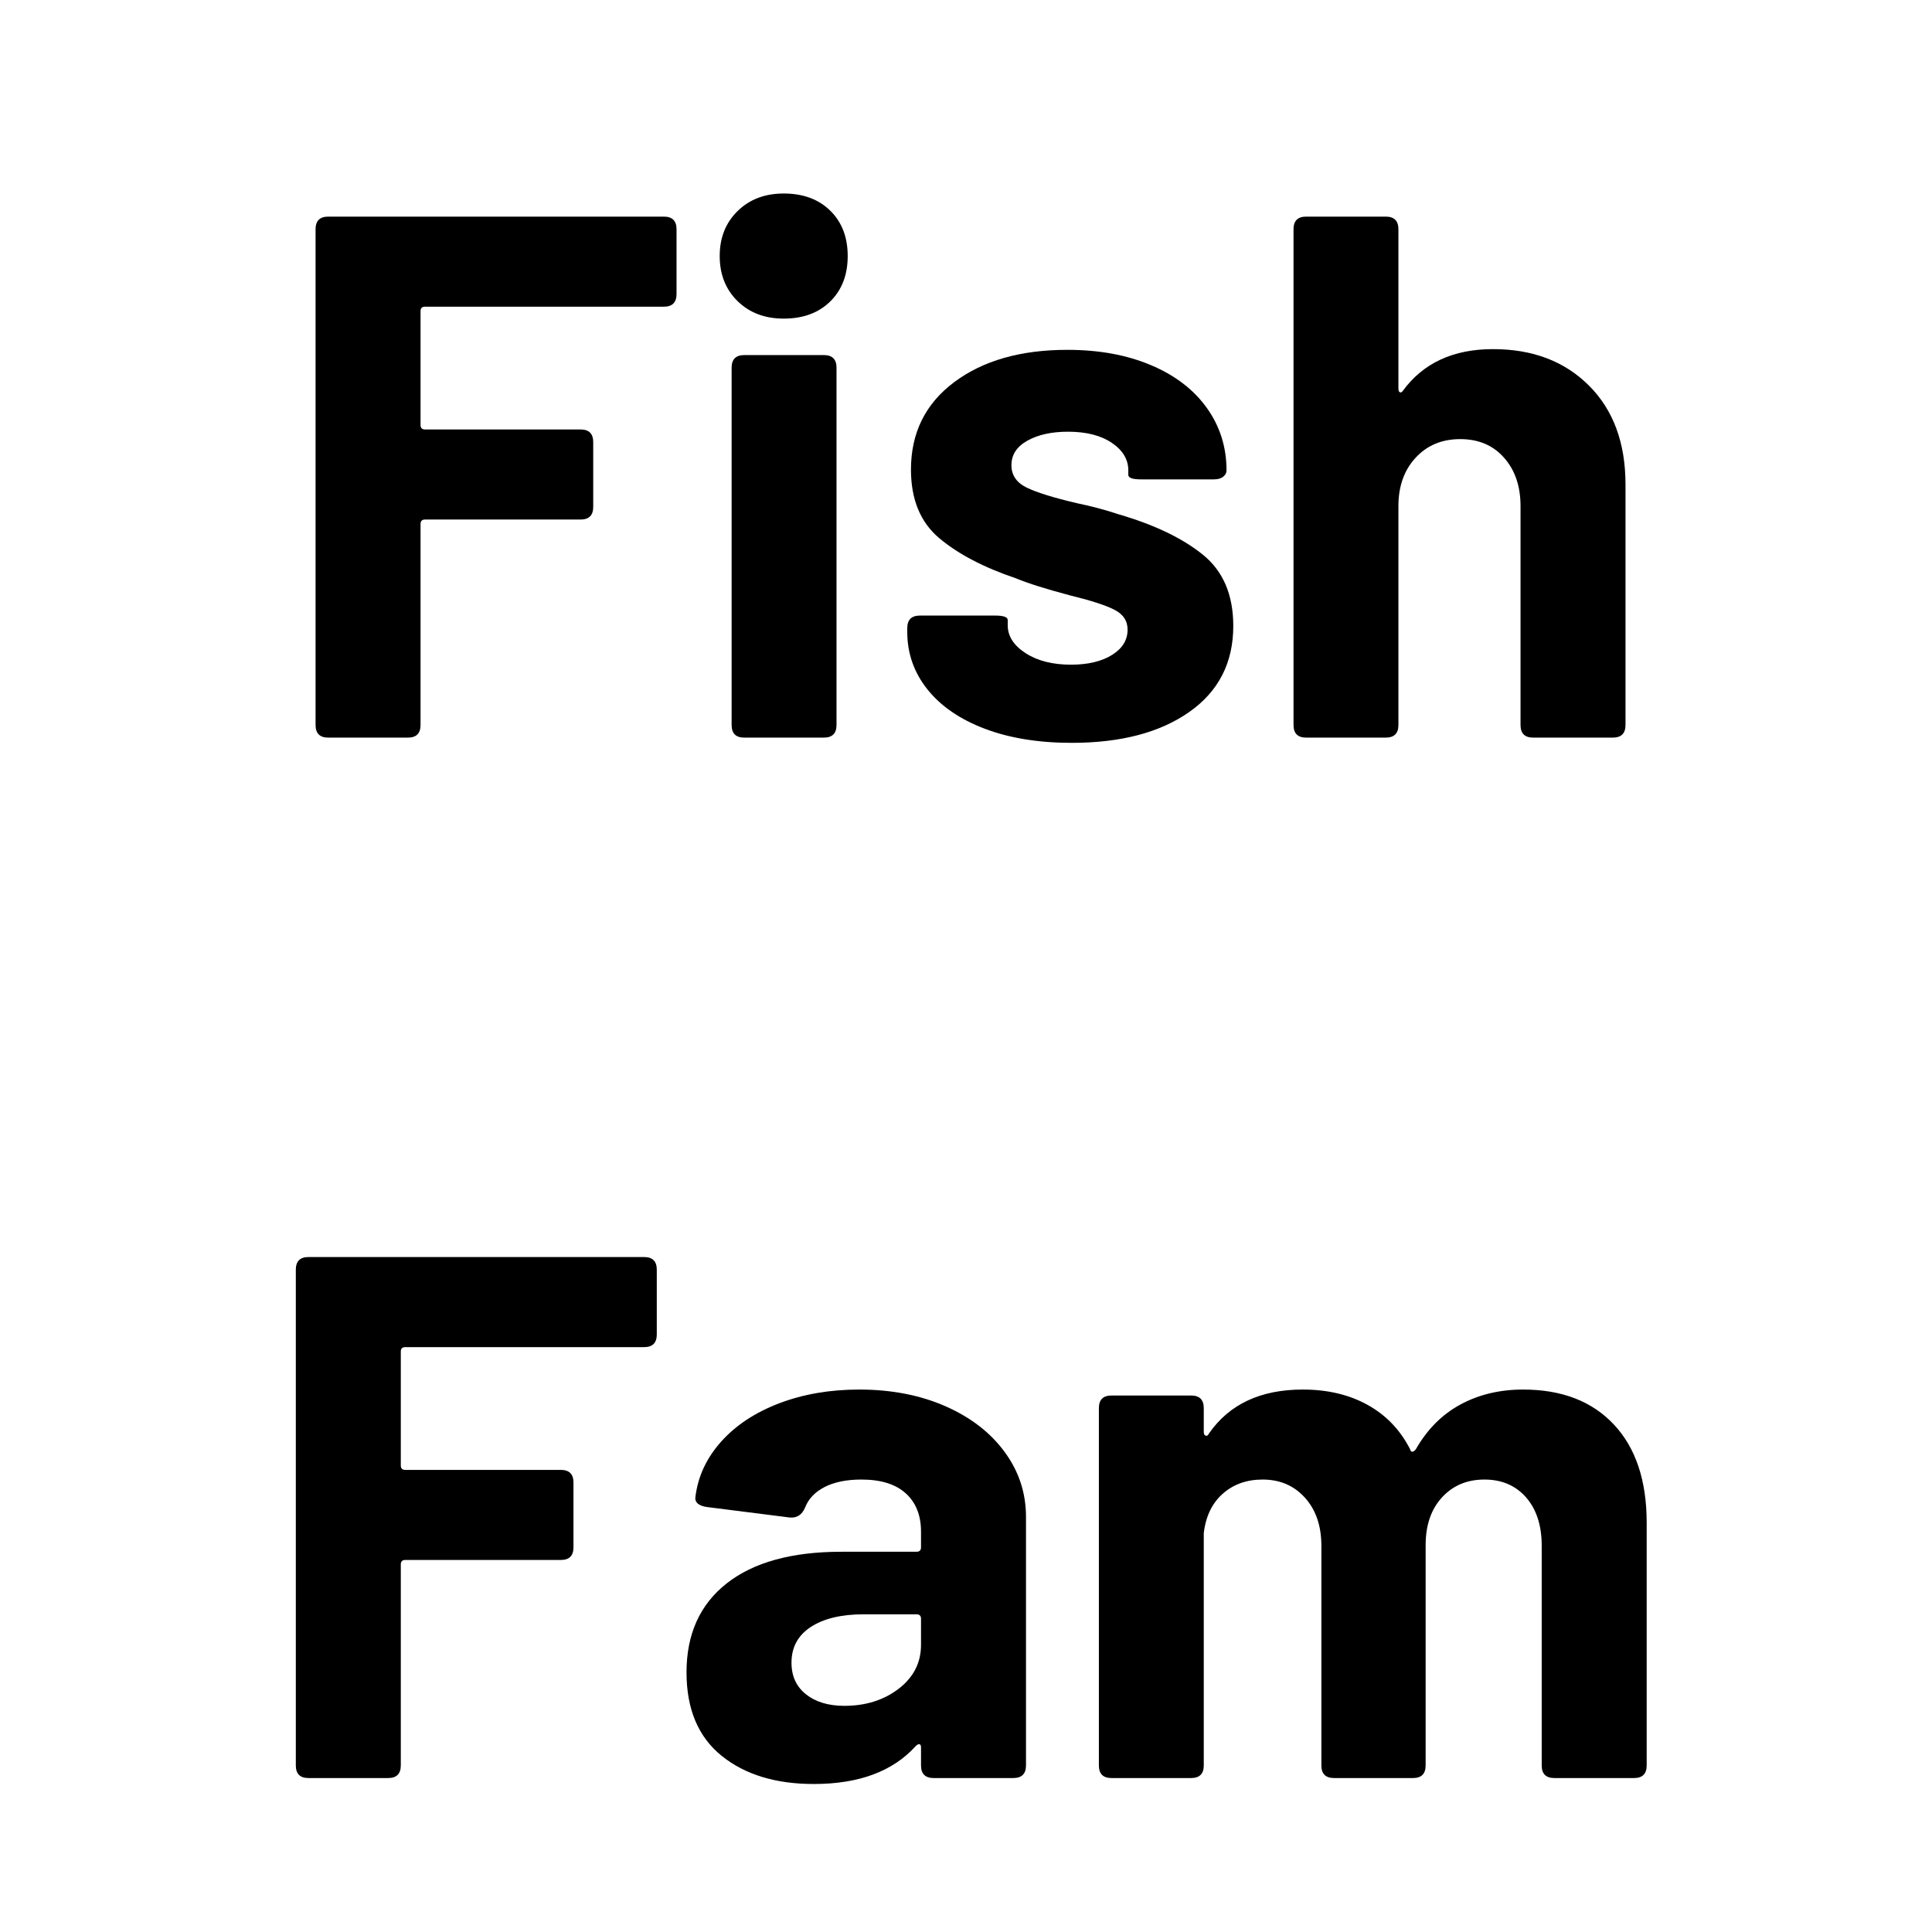 <svg xmlns="http://www.w3.org/2000/svg" xmlns:xlink="http://www.w3.org/1999/xlink" width="500" zoomAndPan="magnify" viewBox="0 0 375 375" height="500" preserveAspectRatio="xMidYMid meet" version="1.0"><defs><g/></defs><g fill="#000000" fill-opacity="1"><g transform="translate(52.44, 143.17)"><g><path d="M 78.875 -86.109 C 78.875 -84.461 78.055 -83.641 76.422 -83.641 L 30.047 -83.641 C 29.473 -83.641 29.188 -83.352 29.188 -82.781 L 29.188 -60.672 C 29.188 -60.098 29.473 -59.812 30.047 -59.812 L 60.25 -59.812 C 61.883 -59.812 62.703 -58.992 62.703 -57.359 L 62.703 -44.781 C 62.703 -43.145 61.883 -42.328 60.25 -42.328 L 30.047 -42.328 C 29.473 -42.328 29.188 -42.039 29.188 -41.469 L 29.188 -2.453 C 29.188 -0.816 28.367 0 26.734 0 L 11.266 0 C 9.629 0 8.812 -0.816 8.812 -2.453 L 8.812 -98.672 C 8.812 -100.305 9.629 -101.125 11.266 -101.125 L 76.422 -101.125 C 78.055 -101.125 78.875 -100.305 78.875 -98.672 Z M 78.875 -86.109 "/></g></g></g><g fill="#000000" fill-opacity="1"><g transform="translate(133.336, 143.17)"><g><path d="M 18.781 -81.328 C 15.125 -81.328 12.141 -82.457 9.828 -84.719 C 7.516 -86.988 6.359 -89.906 6.359 -93.469 C 6.359 -97.031 7.516 -99.941 9.828 -102.203 C 12.141 -104.473 15.125 -105.609 18.781 -105.609 C 22.539 -105.609 25.551 -104.5 27.812 -102.281 C 30.07 -100.07 31.203 -97.133 31.203 -93.469 C 31.203 -89.812 30.07 -86.875 27.812 -84.656 C 25.551 -82.438 22.539 -81.328 18.781 -81.328 Z M 11.125 0 C 9.488 0 8.672 -0.816 8.672 -2.453 L 8.672 -71.797 C 8.672 -73.43 9.488 -74.25 11.125 -74.25 L 26.578 -74.25 C 28.211 -74.25 29.031 -73.43 29.031 -71.797 L 29.031 -2.453 C 29.031 -0.816 28.211 0 26.578 0 Z M 11.125 0 "/></g></g></g><g fill="#000000" fill-opacity="1"><g transform="translate(170.895, 143.17)"><g><path d="M 37.125 1.016 C 30.676 1.016 25.039 0.098 20.219 -1.734 C 15.406 -3.566 11.695 -6.117 9.094 -9.391 C 6.5 -12.66 5.203 -16.367 5.203 -20.516 L 5.203 -21.234 C 5.203 -22.867 6.02 -23.688 7.656 -23.688 L 22.25 -23.688 C 23.883 -23.688 24.703 -23.398 24.703 -22.828 L 24.703 -21.812 C 24.703 -19.695 25.859 -17.891 28.172 -16.391 C 30.484 -14.898 33.422 -14.156 36.984 -14.156 C 40.254 -14.156 42.898 -14.781 44.922 -16.031 C 46.953 -17.289 47.969 -18.93 47.969 -20.953 C 47.969 -22.68 47.098 -23.977 45.359 -24.844 C 43.629 -25.719 40.789 -26.633 36.844 -27.594 C 32.125 -28.844 28.609 -29.953 26.297 -30.922 C 20.035 -33.035 15.07 -35.633 11.406 -38.719 C 7.75 -41.801 5.922 -46.234 5.922 -52.016 C 5.922 -59.141 8.711 -64.797 14.297 -68.984 C 19.891 -73.172 27.211 -75.266 36.266 -75.266 C 42.422 -75.266 47.832 -74.273 52.5 -72.297 C 57.176 -70.328 60.789 -67.562 63.344 -64 C 65.895 -60.438 67.172 -56.391 67.172 -51.859 C 67.172 -51.379 66.953 -50.969 66.516 -50.625 C 66.086 -50.289 65.488 -50.125 64.719 -50.125 L 50.562 -50.125 C 48.926 -50.125 48.109 -50.414 48.109 -51 L 48.109 -51.859 C 48.109 -53.984 47.047 -55.766 44.922 -57.203 C 42.805 -58.648 39.969 -59.375 36.406 -59.375 C 33.227 -59.375 30.602 -58.797 28.531 -57.641 C 26.457 -56.484 25.422 -54.895 25.422 -52.875 C 25.422 -50.945 26.406 -49.5 28.375 -48.531 C 30.352 -47.57 33.609 -46.562 38.141 -45.5 C 40.93 -44.926 43.629 -44.207 46.234 -43.344 C 53.16 -41.32 58.598 -38.719 62.547 -35.531 C 66.504 -32.352 68.484 -27.734 68.484 -21.672 C 68.484 -14.547 65.641 -8.984 59.953 -4.984 C 54.273 -0.984 46.664 1.016 37.125 1.016 Z M 37.125 1.016 "/></g></g></g><g fill="#000000" fill-opacity="1"><g transform="translate(243.556, 143.17)"><g><path d="M 46.234 -75.406 C 53.93 -75.406 60.141 -73.047 64.859 -68.328 C 69.586 -63.609 71.953 -57.207 71.953 -49.125 L 71.953 -2.453 C 71.953 -0.816 71.129 0 69.484 0 L 54.031 0 C 52.395 0 51.578 -0.816 51.578 -2.453 L 51.578 -44.938 C 51.578 -48.781 50.516 -51.906 48.391 -54.312 C 46.273 -56.727 43.438 -57.938 39.875 -57.938 C 36.312 -57.938 33.422 -56.727 31.203 -54.312 C 28.984 -51.906 27.875 -48.781 27.875 -44.938 L 27.875 -2.453 C 27.875 -0.816 27.055 0 25.422 0 L 9.969 0 C 8.332 0 7.516 -0.816 7.516 -2.453 L 7.516 -98.672 C 7.516 -100.305 8.332 -101.125 9.969 -101.125 L 25.422 -101.125 C 27.055 -101.125 27.875 -100.305 27.875 -98.672 L 27.875 -67.75 C 27.875 -67.363 27.969 -67.125 28.156 -67.031 C 28.352 -66.938 28.551 -67.035 28.75 -67.328 C 32.695 -72.711 38.523 -75.406 46.234 -75.406 Z M 46.234 -75.406 "/></g></g></g><g fill="#000000" fill-opacity="1"><g transform="translate(48.607, 345.117)"><g><path d="M 78.875 -86.109 C 78.875 -84.461 78.055 -83.641 76.422 -83.641 L 30.047 -83.641 C 29.473 -83.641 29.188 -83.352 29.188 -82.781 L 29.188 -60.672 C 29.188 -60.098 29.473 -59.812 30.047 -59.812 L 60.25 -59.812 C 61.883 -59.812 62.703 -58.992 62.703 -57.359 L 62.703 -44.781 C 62.703 -43.145 61.883 -42.328 60.25 -42.328 L 30.047 -42.328 C 29.473 -42.328 29.188 -42.039 29.188 -41.469 L 29.188 -2.453 C 29.188 -0.816 28.367 0 26.734 0 L 11.266 0 C 9.629 0 8.812 -0.816 8.812 -2.453 L 8.812 -98.672 C 8.812 -100.305 9.629 -101.125 11.266 -101.125 L 76.422 -101.125 C 78.055 -101.125 78.875 -100.305 78.875 -98.672 Z M 78.875 -86.109 "/></g></g></g><g fill="#000000" fill-opacity="1"><g transform="translate(129.503, 345.117)"><g><path d="M 37.266 -75.406 C 43.523 -75.406 49.113 -74.32 54.031 -72.156 C 58.945 -69.988 62.773 -67.023 65.516 -63.266 C 68.266 -59.516 69.641 -55.328 69.641 -50.703 L 69.641 -2.453 C 69.641 -0.816 68.816 0 67.172 0 L 51.719 0 C 50.082 0 49.266 -0.816 49.266 -2.453 L 49.266 -5.922 C 49.266 -6.305 49.164 -6.52 48.969 -6.562 C 48.781 -6.613 48.539 -6.5 48.25 -6.219 C 43.82 -1.301 37.223 1.156 28.453 1.156 C 21.047 1.156 15.078 -0.672 10.547 -4.328 C 6.016 -7.992 3.75 -13.391 3.75 -20.516 C 3.75 -27.93 6.348 -33.688 11.547 -37.781 C 16.754 -41.875 24.176 -43.922 33.812 -43.922 L 48.391 -43.922 C 48.973 -43.922 49.266 -44.207 49.266 -44.781 L 49.266 -47.812 C 49.266 -51 48.273 -53.484 46.297 -55.266 C 44.328 -57.047 41.461 -57.938 37.703 -57.938 C 34.816 -57.938 32.43 -57.453 30.547 -56.484 C 28.672 -55.523 27.398 -54.176 26.734 -52.438 C 26.148 -51.094 25.188 -50.469 23.844 -50.562 L 7.797 -52.594 C 7.023 -52.688 6.422 -52.898 5.984 -53.234 C 5.555 -53.578 5.391 -54.035 5.484 -54.609 C 5.973 -58.555 7.633 -62.117 10.469 -65.297 C 13.312 -68.473 17.066 -70.953 21.734 -72.734 C 26.41 -74.516 31.586 -75.406 37.266 -75.406 Z M 34.391 -14.016 C 38.523 -14.016 42.035 -15.117 44.922 -17.328 C 47.816 -19.547 49.266 -22.391 49.266 -25.859 L 49.266 -30.922 C 49.266 -31.492 48.973 -31.781 48.391 -31.781 L 38.141 -31.781 C 33.805 -31.781 30.383 -30.961 27.875 -29.328 C 25.375 -27.691 24.125 -25.379 24.125 -22.391 C 24.125 -19.785 25.062 -17.738 26.938 -16.25 C 28.82 -14.758 31.305 -14.016 34.391 -14.016 Z M 34.391 -14.016 "/></g></g></g><g fill="#000000" fill-opacity="1"><g transform="translate(205.776, 345.117)"><g><path d="M 89.859 -75.406 C 97.367 -75.406 103.242 -73.141 107.484 -68.609 C 111.723 -64.086 113.844 -57.734 113.844 -49.547 L 113.844 -2.453 C 113.844 -0.816 113.023 0 111.391 0 L 95.922 0 C 94.285 0 93.469 -0.816 93.469 -2.453 L 93.469 -45.078 C 93.469 -49.023 92.457 -52.156 90.438 -54.469 C 88.414 -56.781 85.719 -57.938 82.344 -57.938 C 78.977 -57.938 76.234 -56.781 74.109 -54.469 C 71.992 -52.156 70.938 -49.07 70.938 -45.219 L 70.938 -2.453 C 70.938 -0.816 70.117 0 68.484 0 L 53.172 0 C 51.523 0 50.703 -0.816 50.703 -2.453 L 50.703 -45.078 C 50.703 -48.93 49.645 -52.035 47.531 -54.391 C 45.414 -56.754 42.672 -57.938 39.297 -57.938 C 36.211 -57.938 33.633 -57.02 31.562 -55.188 C 29.488 -53.352 28.258 -50.801 27.875 -47.531 L 27.875 -2.453 C 27.875 -0.816 27.055 0 25.422 0 L 9.969 0 C 8.332 0 7.516 -0.816 7.516 -2.453 L 7.516 -71.797 C 7.516 -73.43 8.332 -74.25 9.969 -74.25 L 25.422 -74.25 C 27.055 -74.25 27.875 -73.43 27.875 -71.797 L 27.875 -67.172 C 27.875 -66.785 27.992 -66.547 28.234 -66.453 C 28.484 -66.359 28.703 -66.504 28.891 -66.891 C 32.836 -72.566 38.906 -75.406 47.094 -75.406 C 51.906 -75.406 56.094 -74.414 59.656 -72.438 C 63.227 -70.469 65.977 -67.609 67.906 -63.859 C 68 -63.473 68.164 -63.301 68.406 -63.344 C 68.645 -63.395 68.863 -63.566 69.062 -63.859 C 71.27 -67.711 74.156 -70.598 77.719 -72.516 C 81.281 -74.441 85.328 -75.406 89.859 -75.406 Z M 89.859 -75.406 "/></g></g></g></svg>